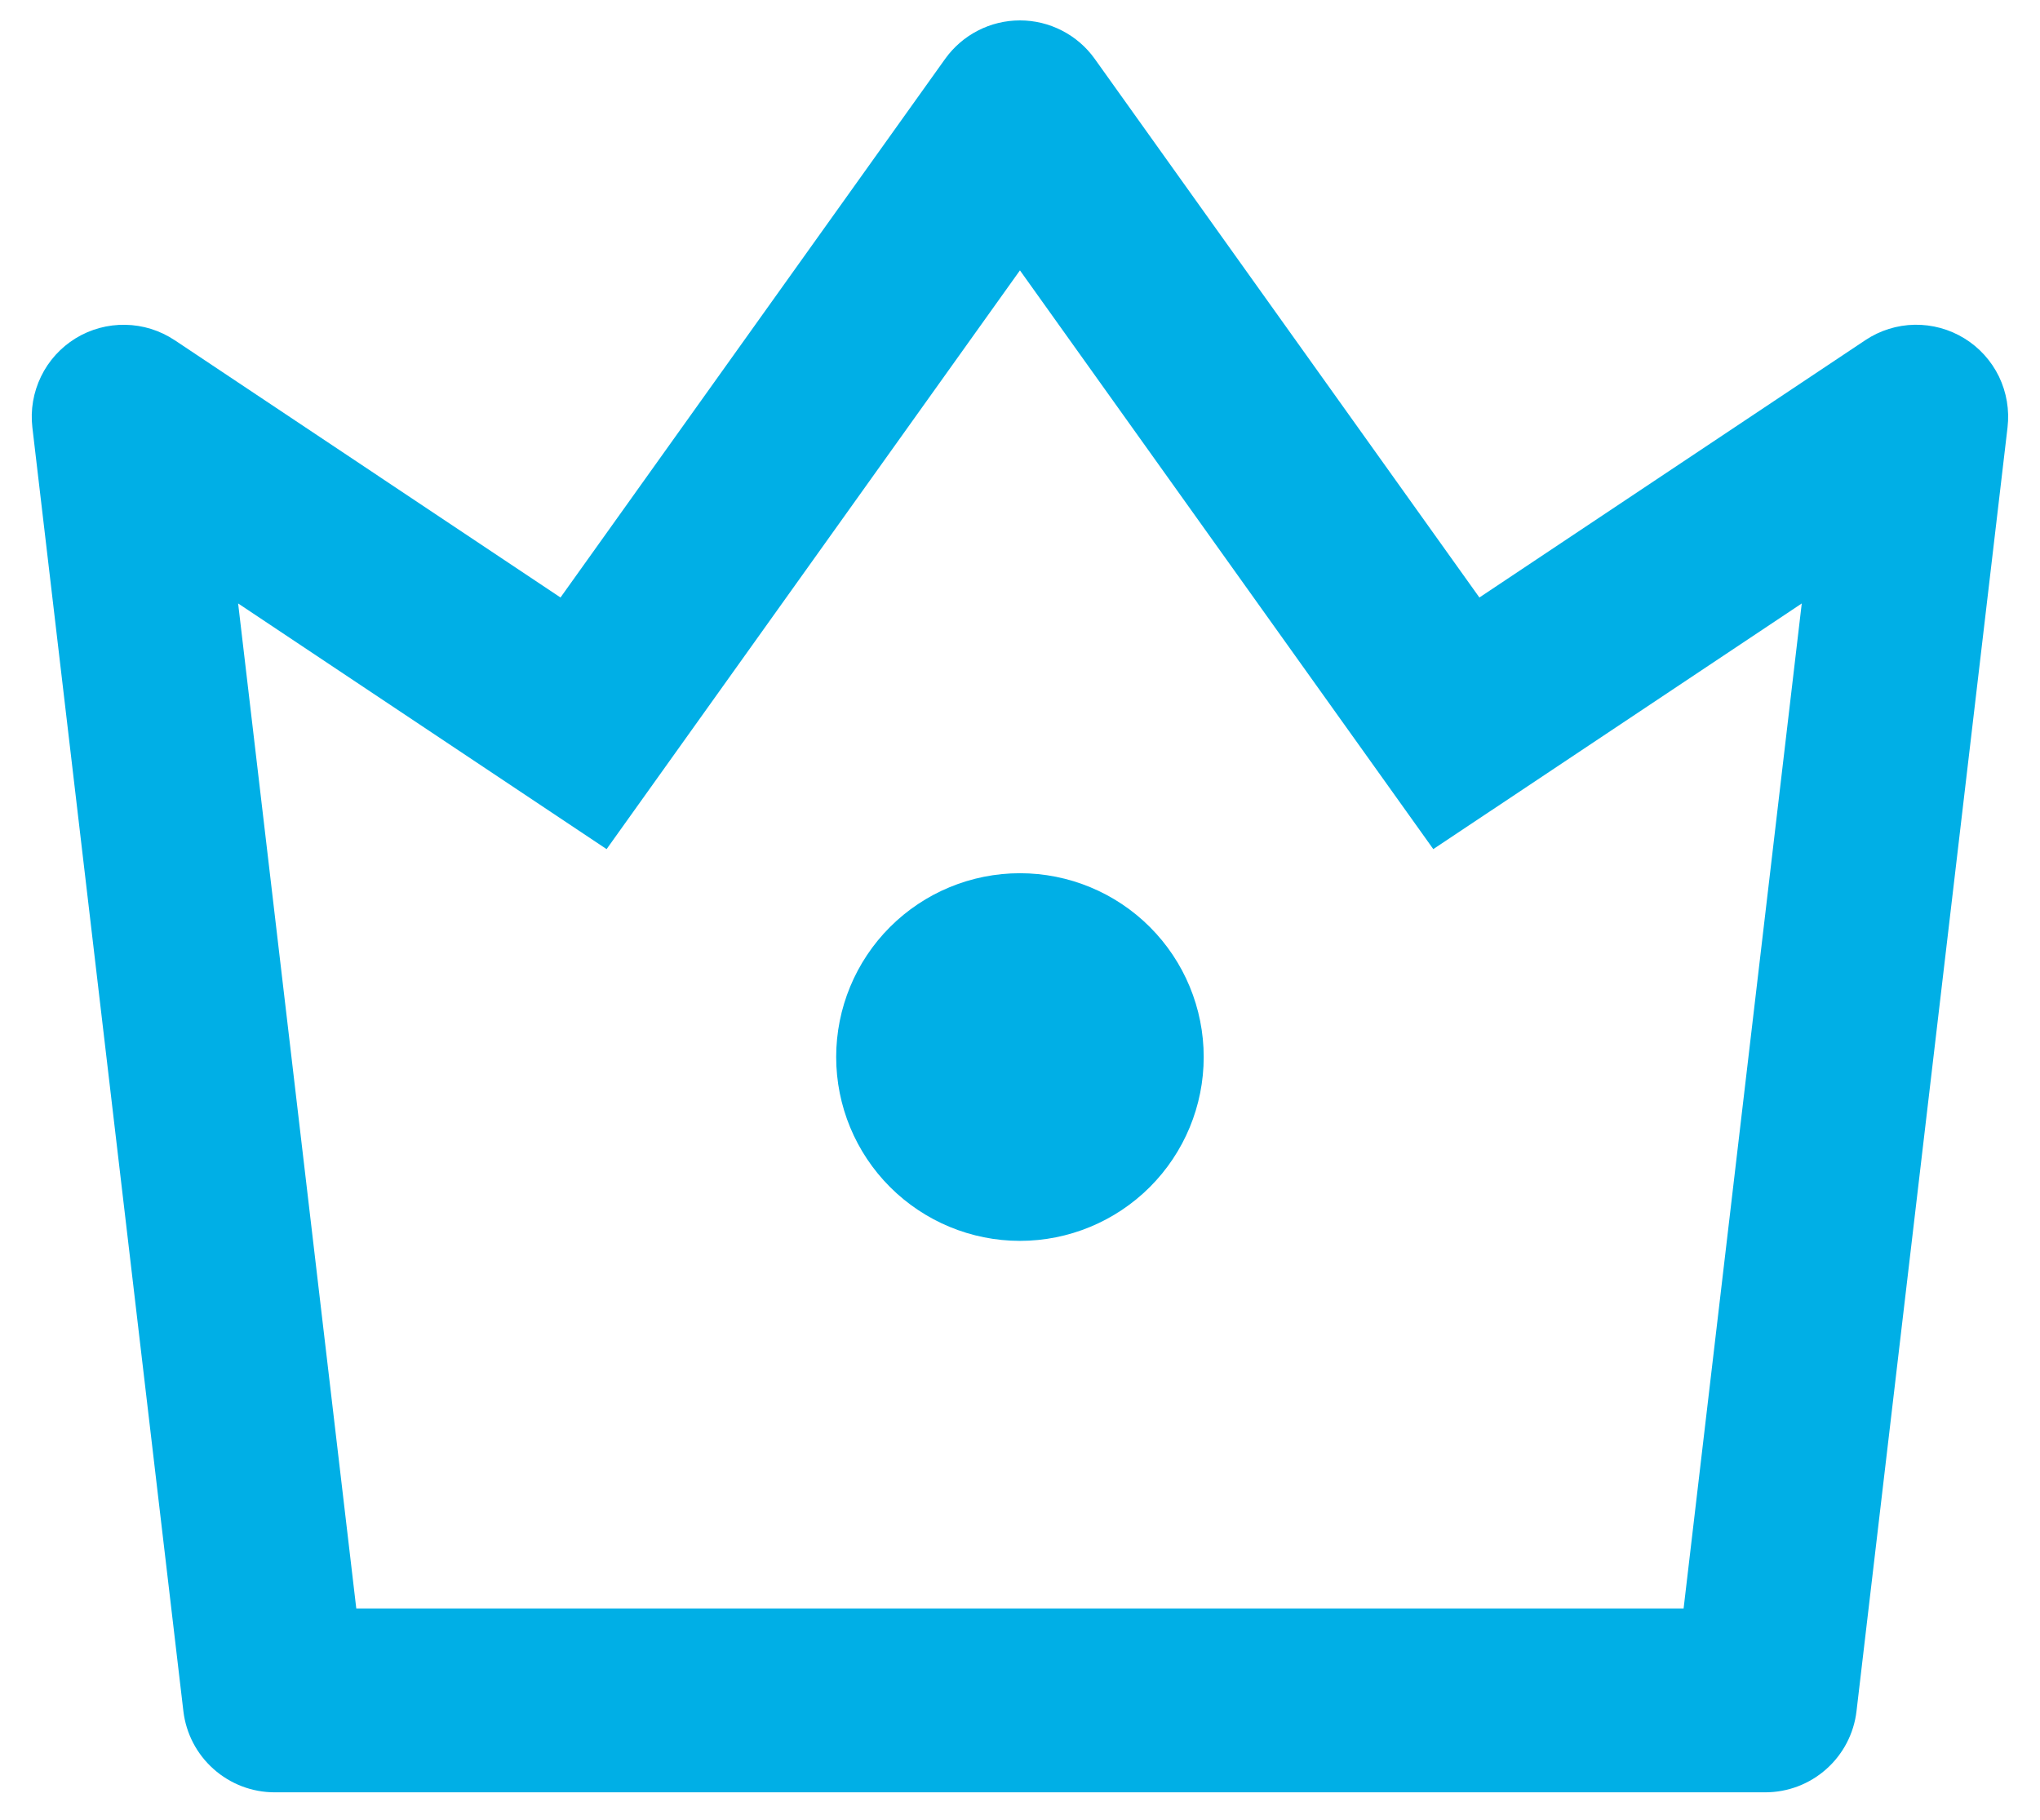 <svg width="37" height="33" viewBox="0 0 37 33" fill="none" xmlns="http://www.w3.org/2000/svg">
<path d="M4.319 10.943L6.462 29.168H30.536L32.679 10.943L25.996 15.398L18.499 4.903L11.002 15.398L4.319 10.943ZM3.167 6.168L10.166 10.835L17.142 1.068C17.297 0.852 17.5 0.676 17.736 0.555C17.972 0.433 18.234 0.37 18.499 0.37C18.765 0.37 19.026 0.433 19.262 0.555C19.498 0.676 19.702 0.852 19.856 1.068L26.832 10.835L33.833 6.168C34.097 5.992 34.407 5.895 34.725 5.889C35.044 5.884 35.357 5.969 35.628 6.136C35.899 6.302 36.117 6.543 36.256 6.829C36.394 7.115 36.448 7.436 36.411 7.752L33.672 31.03C33.625 31.435 33.43 31.809 33.125 32.08C32.82 32.352 32.426 32.502 32.017 32.502H4.981C4.573 32.502 4.179 32.352 3.874 32.08C3.568 31.809 3.374 31.435 3.326 31.03L0.587 7.75C0.55 7.434 0.605 7.114 0.744 6.828C0.882 6.542 1.1 6.302 1.371 6.135C1.642 5.969 1.955 5.884 2.273 5.89C2.591 5.895 2.901 5.992 3.166 6.168H3.167ZM18.499 22.502C17.615 22.502 16.767 22.15 16.142 21.525C15.517 20.9 15.166 20.052 15.166 19.168C15.166 18.284 15.517 17.436 16.142 16.811C16.767 16.186 17.615 15.835 18.499 15.835C19.383 15.835 20.231 16.186 20.856 16.811C21.481 17.436 21.832 18.284 21.832 19.168C21.832 20.052 21.481 20.9 20.856 21.525C20.231 22.15 19.383 22.502 18.499 22.502Z" fill="#00AFE6"/>
</svg>
